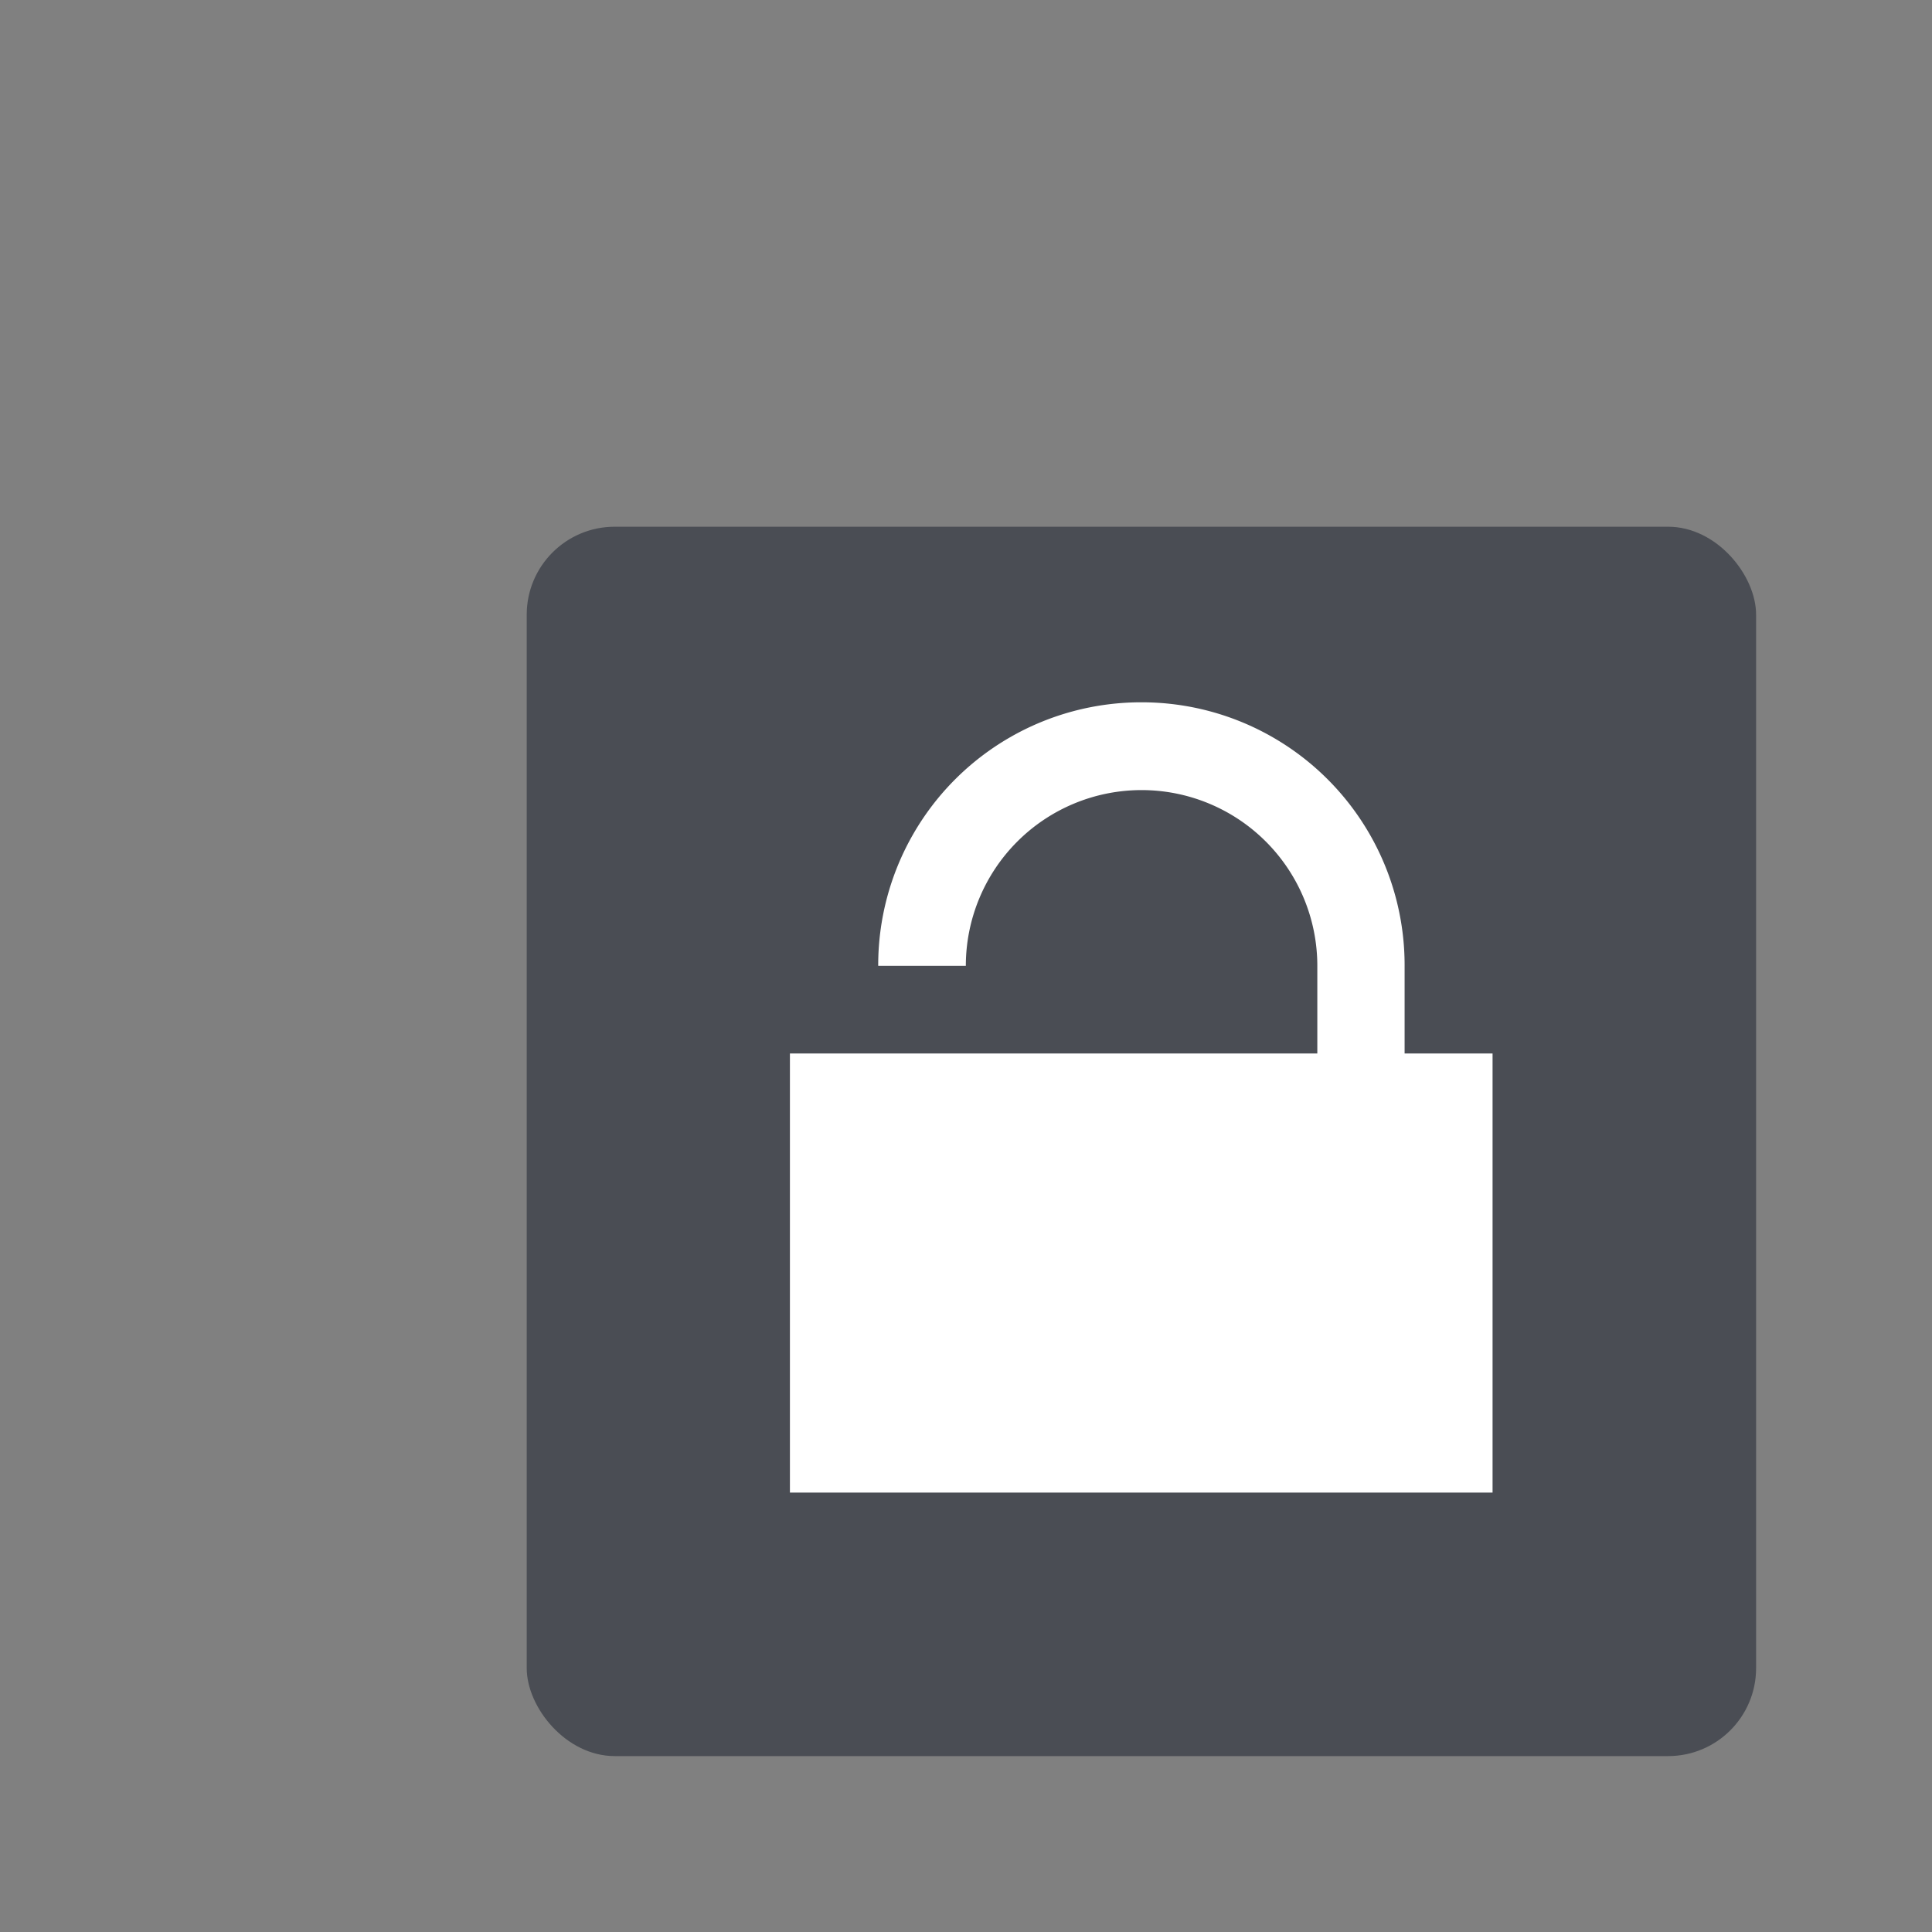 <svg xmlns="http://www.w3.org/2000/svg" width="22" height="22" viewBox="0 0 5.821 5.821"><rect x="0" y="0" width="5.821" height="5.821" fill="#808080" stroke="none"/><g transform="translate(0 -291.18)"><rect width="3.704" height="3.704" x="1.587" y="292.767" rx=".265" ry=".265" fill="#3c4049" fill-opacity=".8" paint-order="markers stroke fill"/><path d="M3.44 293.296a.792.792 0 0 0-.794.794h.264a.528.528 0 1 1 1.059 0v.264H2.38v1.323h2.117v-1.323h-.265v-.264a.792.792 0 0 0-.793-.794z" fill="#fff"/></g></svg>
